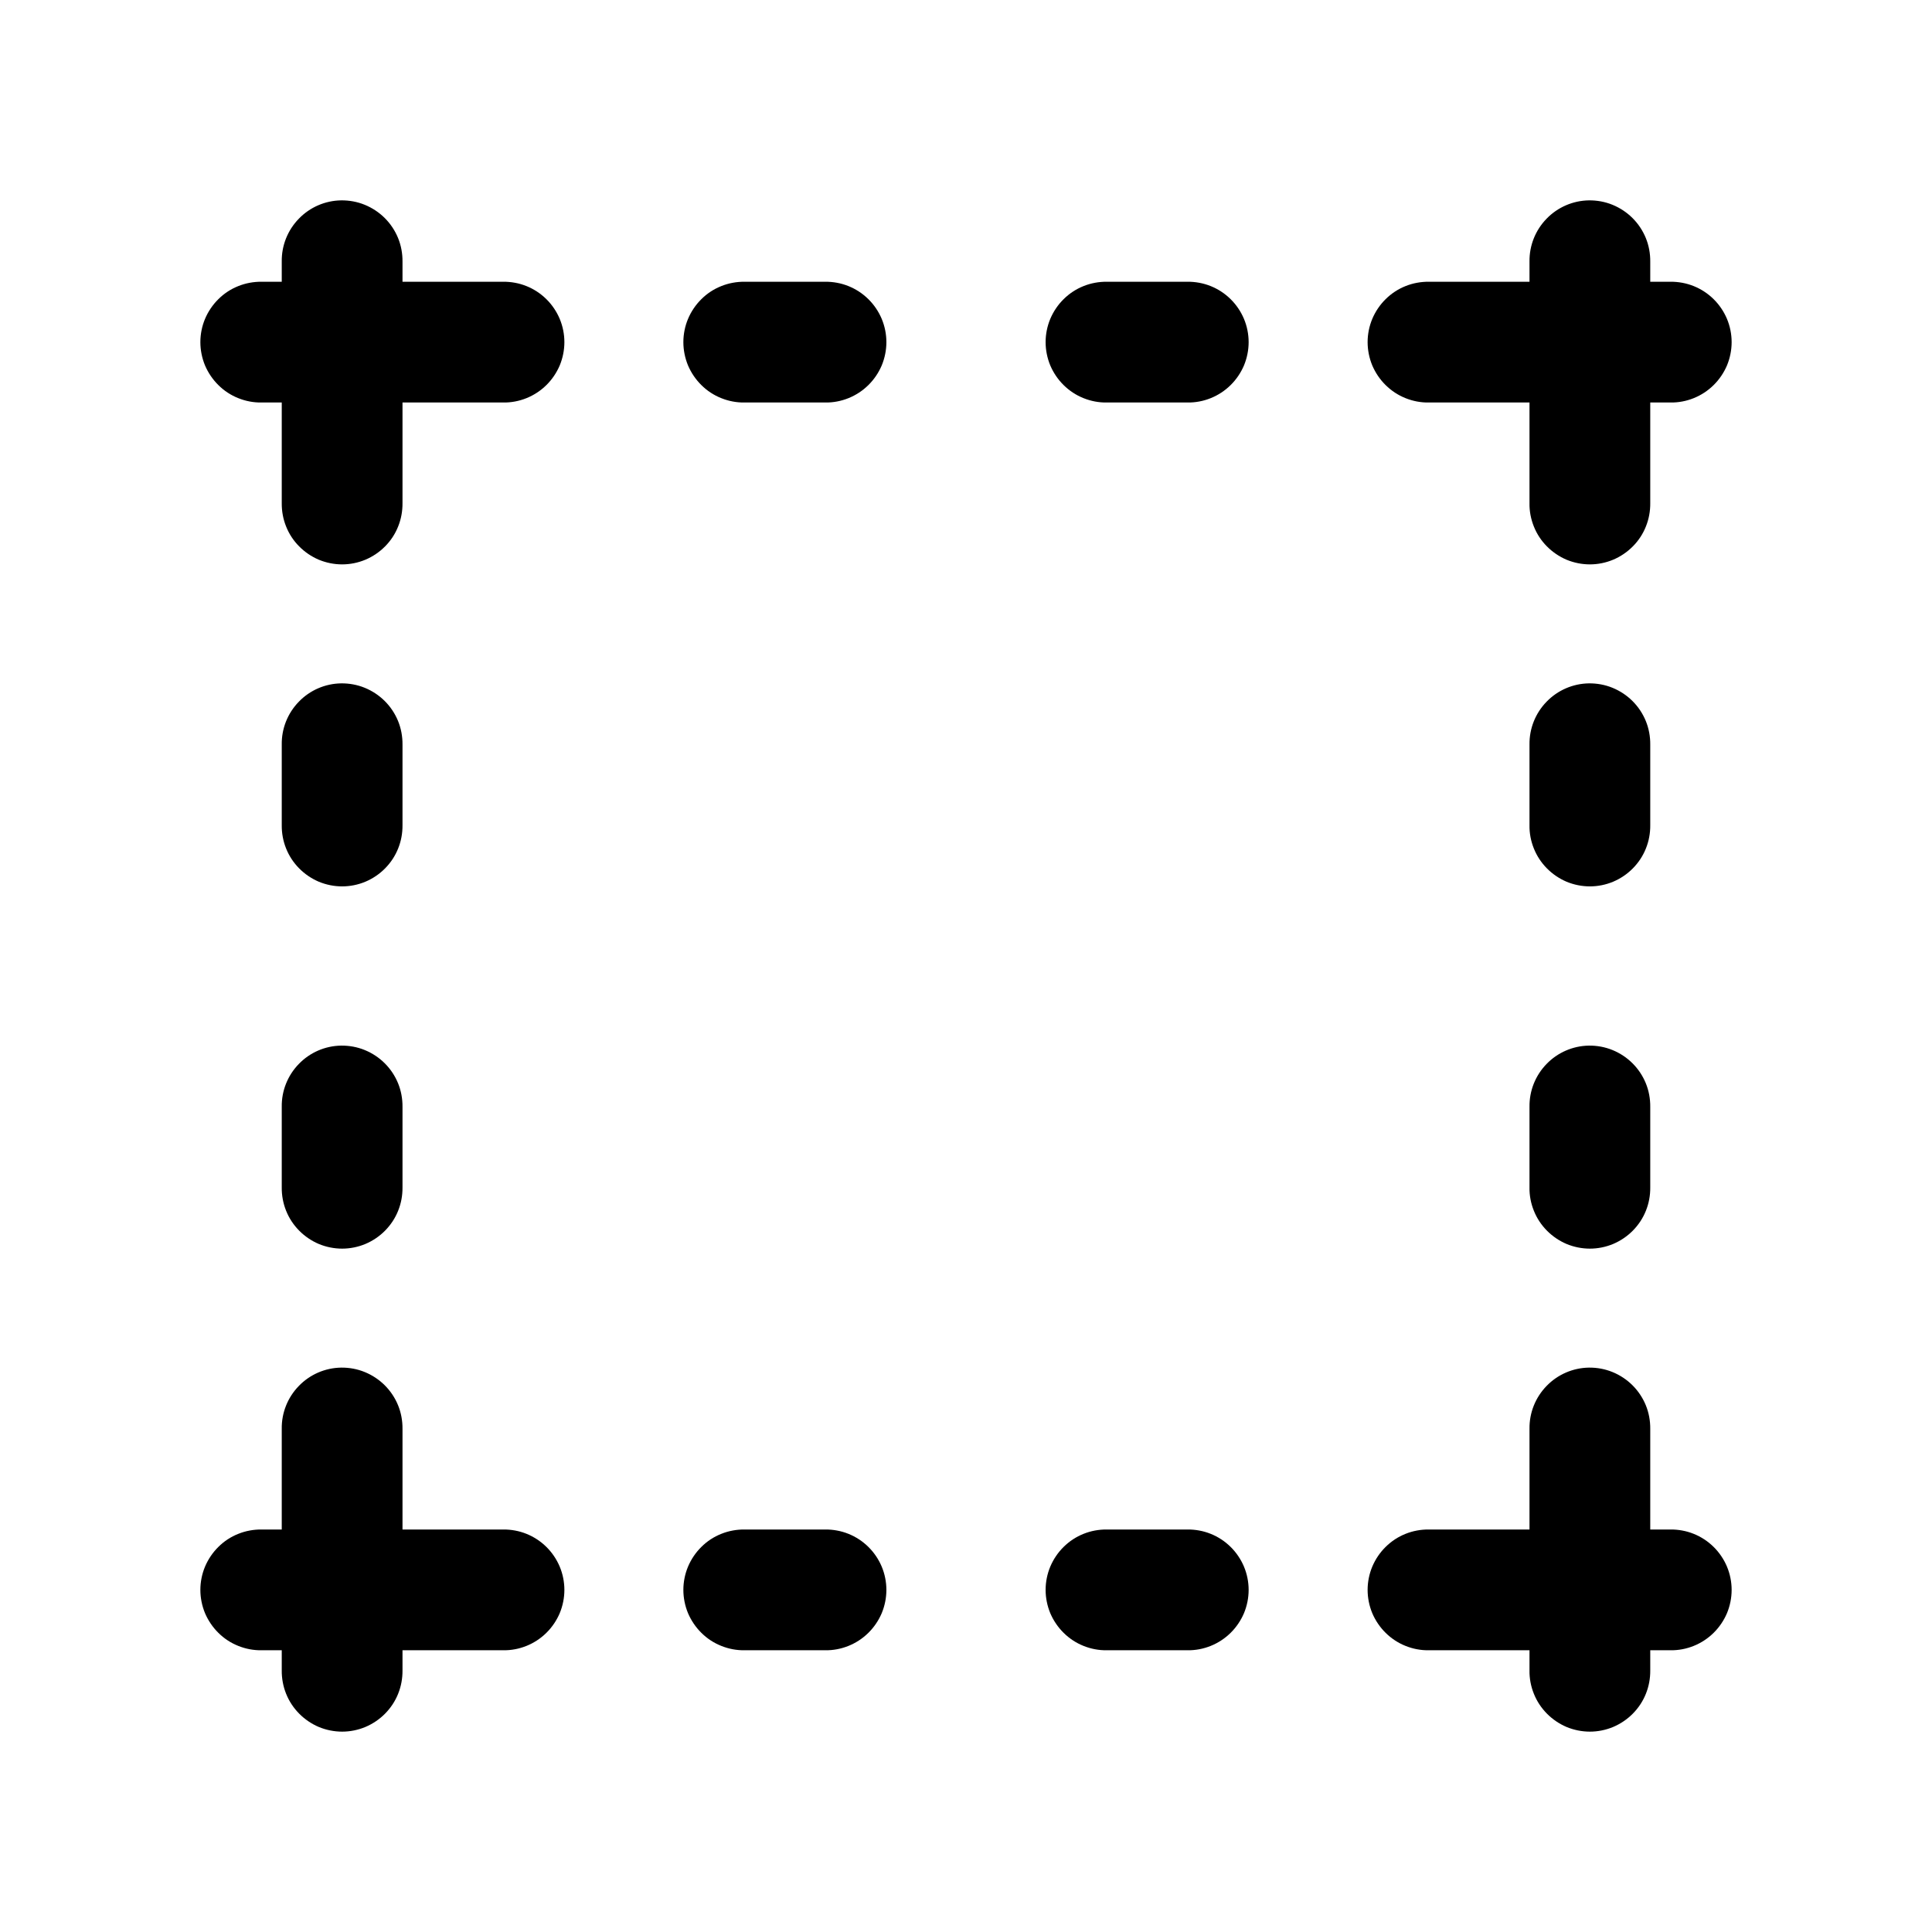 <svg width="24" height="24" viewBox="0 0 24 24" fill="none" xmlns="http://www.w3.org/2000/svg">
<path d="M4.238 2.489C4.039 2.492 3.85 2.574 3.712 2.717C3.573 2.86 3.497 3.051 3.5 3.25V3.5H3.25C3.151 3.499 3.052 3.517 2.96 3.554C2.867 3.591 2.783 3.646 2.713 3.716C2.642 3.786 2.586 3.869 2.547 3.961C2.509 4.052 2.489 4.151 2.489 4.25C2.489 4.349 2.509 4.448 2.547 4.54C2.586 4.631 2.642 4.714 2.713 4.784C2.783 4.854 2.867 4.909 2.96 4.946C3.052 4.983 3.151 5.002 3.25 5H3.5V6.25C3.499 6.349 3.517 6.448 3.554 6.54C3.591 6.633 3.646 6.717 3.716 6.787C3.786 6.858 3.869 6.914 3.96 6.953C4.052 6.991 4.151 7.011 4.25 7.011C4.349 7.011 4.448 6.991 4.539 6.953C4.631 6.914 4.714 6.858 4.784 6.787C4.854 6.717 4.909 6.633 4.946 6.54C4.983 6.448 5.001 6.349 5 6.25V5H6.25C6.349 5.002 6.448 4.983 6.54 4.946C6.632 4.909 6.716 4.854 6.787 4.784C6.858 4.714 6.914 4.631 6.953 4.54C6.991 4.448 7.011 4.349 7.011 4.25C7.011 4.151 6.991 4.052 6.953 3.961C6.914 3.869 6.858 3.786 6.787 3.716C6.716 3.646 6.632 3.591 6.54 3.554C6.448 3.517 6.349 3.499 6.25 3.5H5V3.25C5.001 3.15 4.983 3.05 4.945 2.957C4.907 2.864 4.851 2.78 4.78 2.709C4.709 2.638 4.624 2.582 4.531 2.544C4.438 2.506 4.339 2.488 4.238 2.489ZM19.738 2.489C19.54 2.492 19.35 2.574 19.212 2.717C19.073 2.86 18.997 3.051 19 3.25V3.5H17.75C17.651 3.499 17.552 3.517 17.46 3.554C17.367 3.591 17.284 3.646 17.213 3.716C17.142 3.786 17.086 3.869 17.047 3.961C17.009 4.052 16.989 4.151 16.989 4.25C16.989 4.349 17.009 4.448 17.047 4.54C17.086 4.631 17.142 4.714 17.213 4.784C17.284 4.854 17.367 4.909 17.46 4.946C17.552 4.983 17.651 5.002 17.75 5H19V6.25C18.998 6.349 19.017 6.448 19.054 6.54C19.091 6.633 19.146 6.717 19.216 6.787C19.286 6.858 19.369 6.914 19.46 6.953C19.552 6.991 19.651 7.011 19.75 7.011C19.849 7.011 19.948 6.991 20.039 6.953C20.131 6.914 20.214 6.858 20.284 6.787C20.354 6.717 20.409 6.633 20.446 6.54C20.483 6.448 20.501 6.349 20.5 6.25V5H20.75C20.849 5.002 20.948 4.983 21.04 4.946C21.132 4.909 21.216 4.854 21.287 4.784C21.358 4.714 21.414 4.631 21.453 4.54C21.491 4.448 21.511 4.349 21.511 4.25C21.511 4.151 21.491 4.052 21.453 3.961C21.414 3.869 21.358 3.786 21.287 3.716C21.216 3.646 21.132 3.591 21.04 3.554C20.948 3.517 20.849 3.499 20.75 3.5H20.5V3.25C20.501 3.15 20.483 3.05 20.445 2.957C20.407 2.864 20.351 2.78 20.28 2.709C20.209 2.638 20.124 2.582 20.031 2.544C19.938 2.506 19.839 2.488 19.738 2.489ZM9.25 3.5C9.151 3.499 9.052 3.517 8.96 3.554C8.867 3.591 8.783 3.646 8.713 3.716C8.642 3.786 8.586 3.869 8.547 3.961C8.509 4.052 8.489 4.151 8.489 4.25C8.489 4.349 8.509 4.448 8.547 4.54C8.586 4.631 8.642 4.714 8.713 4.784C8.783 4.854 8.867 4.909 8.96 4.946C9.052 4.983 9.151 5.002 9.25 5H10.25C10.349 5.002 10.448 4.983 10.54 4.946C10.632 4.909 10.716 4.854 10.787 4.784C10.858 4.714 10.914 4.631 10.953 4.54C10.991 4.448 11.011 4.349 11.011 4.25C11.011 4.151 10.991 4.052 10.953 3.961C10.914 3.869 10.858 3.786 10.787 3.716C10.716 3.646 10.632 3.591 10.54 3.554C10.448 3.517 10.349 3.499 10.25 3.5H9.25ZM13.75 3.5C13.651 3.499 13.552 3.517 13.46 3.554C13.367 3.591 13.284 3.646 13.213 3.716C13.142 3.786 13.086 3.869 13.047 3.961C13.009 4.052 12.989 4.151 12.989 4.25C12.989 4.349 13.009 4.448 13.047 4.54C13.086 4.631 13.142 4.714 13.213 4.784C13.284 4.854 13.367 4.909 13.46 4.946C13.552 4.983 13.651 5.002 13.75 5H14.75C14.849 5.002 14.948 4.983 15.04 4.946C15.132 4.909 15.216 4.854 15.287 4.784C15.358 4.714 15.414 4.631 15.453 4.54C15.491 4.448 15.511 4.349 15.511 4.25C15.511 4.151 15.491 4.052 15.453 3.961C15.414 3.869 15.358 3.786 15.287 3.716C15.216 3.646 15.132 3.591 15.04 3.554C14.948 3.517 14.849 3.499 14.75 3.5H13.75ZM4.238 8.489C4.039 8.492 3.85 8.574 3.712 8.717C3.573 8.86 3.497 9.051 3.5 9.25V10.25C3.499 10.35 3.517 10.448 3.554 10.54C3.591 10.633 3.646 10.716 3.716 10.787C3.786 10.858 3.869 10.914 3.96 10.953C4.052 10.991 4.151 11.011 4.25 11.011C4.349 11.011 4.448 10.991 4.539 10.953C4.631 10.914 4.714 10.858 4.784 10.787C4.854 10.716 4.909 10.633 4.946 10.54C4.983 10.448 5.001 10.35 5 10.25V9.25C5.001 9.15 4.983 9.05 4.945 8.957C4.907 8.864 4.851 8.78 4.78 8.709C4.709 8.638 4.624 8.582 4.531 8.544C4.438 8.506 4.339 8.488 4.238 8.489ZM19.738 8.489C19.54 8.492 19.35 8.574 19.212 8.717C19.073 8.86 18.997 9.051 19 9.25V10.25C18.998 10.35 19.017 10.448 19.054 10.54C19.091 10.633 19.146 10.716 19.216 10.787C19.286 10.858 19.369 10.914 19.46 10.953C19.552 10.991 19.651 11.011 19.75 11.011C19.849 11.011 19.948 10.991 20.039 10.953C20.131 10.914 20.214 10.858 20.284 10.787C20.354 10.716 20.409 10.633 20.446 10.54C20.483 10.448 20.501 10.35 20.5 10.25V9.25C20.501 9.15 20.483 9.05 20.445 8.957C20.407 8.864 20.351 8.78 20.28 8.709C20.209 8.638 20.124 8.582 20.031 8.544C19.938 8.506 19.839 8.488 19.738 8.489ZM4.238 12.989C4.039 12.992 3.85 13.074 3.712 13.217C3.573 13.36 3.497 13.551 3.5 13.75V14.75C3.499 14.85 3.517 14.948 3.554 15.04C3.591 15.133 3.646 15.216 3.716 15.287C3.786 15.358 3.869 15.414 3.96 15.453C4.052 15.491 4.151 15.511 4.25 15.511C4.349 15.511 4.448 15.491 4.539 15.453C4.631 15.414 4.714 15.358 4.784 15.287C4.854 15.216 4.909 15.133 4.946 15.04C4.983 14.948 5.001 14.85 5 14.75V13.75C5.001 13.65 4.983 13.55 4.945 13.457C4.907 13.364 4.851 13.28 4.78 13.209C4.709 13.138 4.624 13.082 4.531 13.044C4.438 13.006 4.339 12.988 4.238 12.989ZM19.738 12.989C19.54 12.992 19.35 13.074 19.212 13.217C19.073 13.36 18.997 13.551 19 13.75V14.75C18.998 14.85 19.017 14.948 19.054 15.04C19.091 15.133 19.146 15.216 19.216 15.287C19.286 15.358 19.369 15.414 19.46 15.453C19.552 15.491 19.651 15.511 19.75 15.511C19.849 15.511 19.948 15.491 20.039 15.453C20.131 15.414 20.214 15.358 20.284 15.287C20.354 15.216 20.409 15.133 20.446 15.04C20.483 14.948 20.501 14.85 20.5 14.75V13.75C20.501 13.65 20.483 13.55 20.445 13.457C20.407 13.364 20.351 13.28 20.28 13.209C20.209 13.138 20.124 13.082 20.031 13.044C19.938 13.006 19.839 12.988 19.738 12.989ZM4.238 16.989C4.039 16.992 3.85 17.074 3.712 17.217C3.573 17.36 3.497 17.551 3.5 17.75V19H3.25C3.151 18.999 3.052 19.017 2.96 19.054C2.867 19.091 2.783 19.146 2.713 19.216C2.642 19.286 2.586 19.369 2.547 19.461C2.509 19.552 2.489 19.651 2.489 19.75C2.489 19.849 2.509 19.948 2.547 20.04C2.586 20.131 2.642 20.214 2.713 20.284C2.783 20.354 2.867 20.409 2.96 20.446C3.052 20.483 3.151 20.502 3.25 20.5H3.5V20.75C3.499 20.849 3.517 20.948 3.554 21.04C3.591 21.133 3.646 21.216 3.716 21.287C3.786 21.358 3.869 21.414 3.96 21.453C4.052 21.491 4.151 21.511 4.25 21.511C4.349 21.511 4.448 21.491 4.539 21.453C4.631 21.414 4.714 21.358 4.784 21.287C4.854 21.216 4.909 21.133 4.946 21.04C4.983 20.948 5.001 20.849 5 20.75V20.5H6.25C6.349 20.502 6.448 20.483 6.54 20.446C6.632 20.409 6.716 20.354 6.787 20.284C6.858 20.214 6.914 20.131 6.953 20.04C6.991 19.948 7.011 19.849 7.011 19.75C7.011 19.651 6.991 19.552 6.953 19.461C6.914 19.369 6.858 19.286 6.787 19.216C6.716 19.146 6.632 19.091 6.54 19.054C6.448 19.017 6.349 18.999 6.25 19H5V17.75C5.001 17.65 4.983 17.55 4.945 17.457C4.907 17.364 4.851 17.28 4.78 17.209C4.709 17.138 4.624 17.082 4.531 17.044C4.438 17.006 4.339 16.988 4.238 16.989ZM19.738 16.989C19.54 16.992 19.35 17.074 19.212 17.217C19.073 17.36 18.997 17.551 19 17.75V19H17.75C17.651 18.999 17.552 19.017 17.46 19.054C17.367 19.091 17.284 19.146 17.213 19.216C17.142 19.286 17.086 19.369 17.047 19.461C17.009 19.552 16.989 19.651 16.989 19.75C16.989 19.849 17.009 19.948 17.047 20.04C17.086 20.131 17.142 20.214 17.213 20.284C17.284 20.354 17.367 20.409 17.46 20.446C17.552 20.483 17.651 20.502 17.75 20.5H19V20.75C18.998 20.849 19.017 20.948 19.054 21.04C19.091 21.133 19.146 21.216 19.216 21.287C19.286 21.358 19.369 21.414 19.46 21.453C19.552 21.491 19.651 21.511 19.75 21.511C19.849 21.511 19.948 21.491 20.039 21.453C20.131 21.414 20.214 21.358 20.284 21.287C20.354 21.216 20.409 21.133 20.446 21.04C20.483 20.948 20.501 20.849 20.5 20.75V20.5H20.75C20.849 20.502 20.948 20.483 21.04 20.446C21.132 20.409 21.216 20.354 21.287 20.284C21.358 20.214 21.414 20.131 21.453 20.04C21.491 19.948 21.511 19.849 21.511 19.75C21.511 19.651 21.491 19.552 21.453 19.461C21.414 19.369 21.358 19.286 21.287 19.216C21.216 19.146 21.132 19.091 21.04 19.054C20.948 19.017 20.849 18.999 20.75 19H20.5V17.75C20.501 17.65 20.483 17.55 20.445 17.457C20.407 17.364 20.351 17.28 20.28 17.209C20.209 17.138 20.124 17.082 20.031 17.044C19.938 17.006 19.839 16.988 19.738 16.989ZM9.25 19C9.151 18.999 9.052 19.017 8.96 19.054C8.867 19.091 8.783 19.146 8.713 19.216C8.642 19.286 8.586 19.369 8.547 19.461C8.509 19.552 8.489 19.651 8.489 19.75C8.489 19.849 8.509 19.948 8.547 20.04C8.586 20.131 8.642 20.214 8.713 20.284C8.783 20.354 8.867 20.409 8.96 20.446C9.052 20.483 9.151 20.502 9.25 20.5H10.25C10.349 20.502 10.448 20.483 10.54 20.446C10.632 20.409 10.716 20.354 10.787 20.284C10.858 20.214 10.914 20.131 10.953 20.04C10.991 19.948 11.011 19.849 11.011 19.75C11.011 19.651 10.991 19.552 10.953 19.461C10.914 19.369 10.858 19.286 10.787 19.216C10.716 19.146 10.632 19.091 10.54 19.054C10.448 19.017 10.349 18.999 10.25 19H9.25ZM13.75 19C13.651 18.999 13.552 19.017 13.46 19.054C13.367 19.091 13.284 19.146 13.213 19.216C13.142 19.286 13.086 19.369 13.047 19.461C13.009 19.552 12.989 19.651 12.989 19.75C12.989 19.849 13.009 19.948 13.047 20.04C13.086 20.131 13.142 20.214 13.213 20.284C13.284 20.354 13.367 20.409 13.46 20.446C13.552 20.483 13.651 20.502 13.75 20.5H14.75C14.849 20.502 14.948 20.483 15.04 20.446C15.132 20.409 15.216 20.354 15.287 20.284C15.358 20.214 15.414 20.131 15.453 20.04C15.491 19.948 15.511 19.849 15.511 19.75C15.511 19.651 15.491 19.552 15.453 19.461C15.414 19.369 15.358 19.286 15.287 19.216C15.216 19.146 15.132 19.091 15.04 19.054C14.948 19.017 14.849 18.999 14.75 19H13.75Z" fill="#0006" />
</svg>

